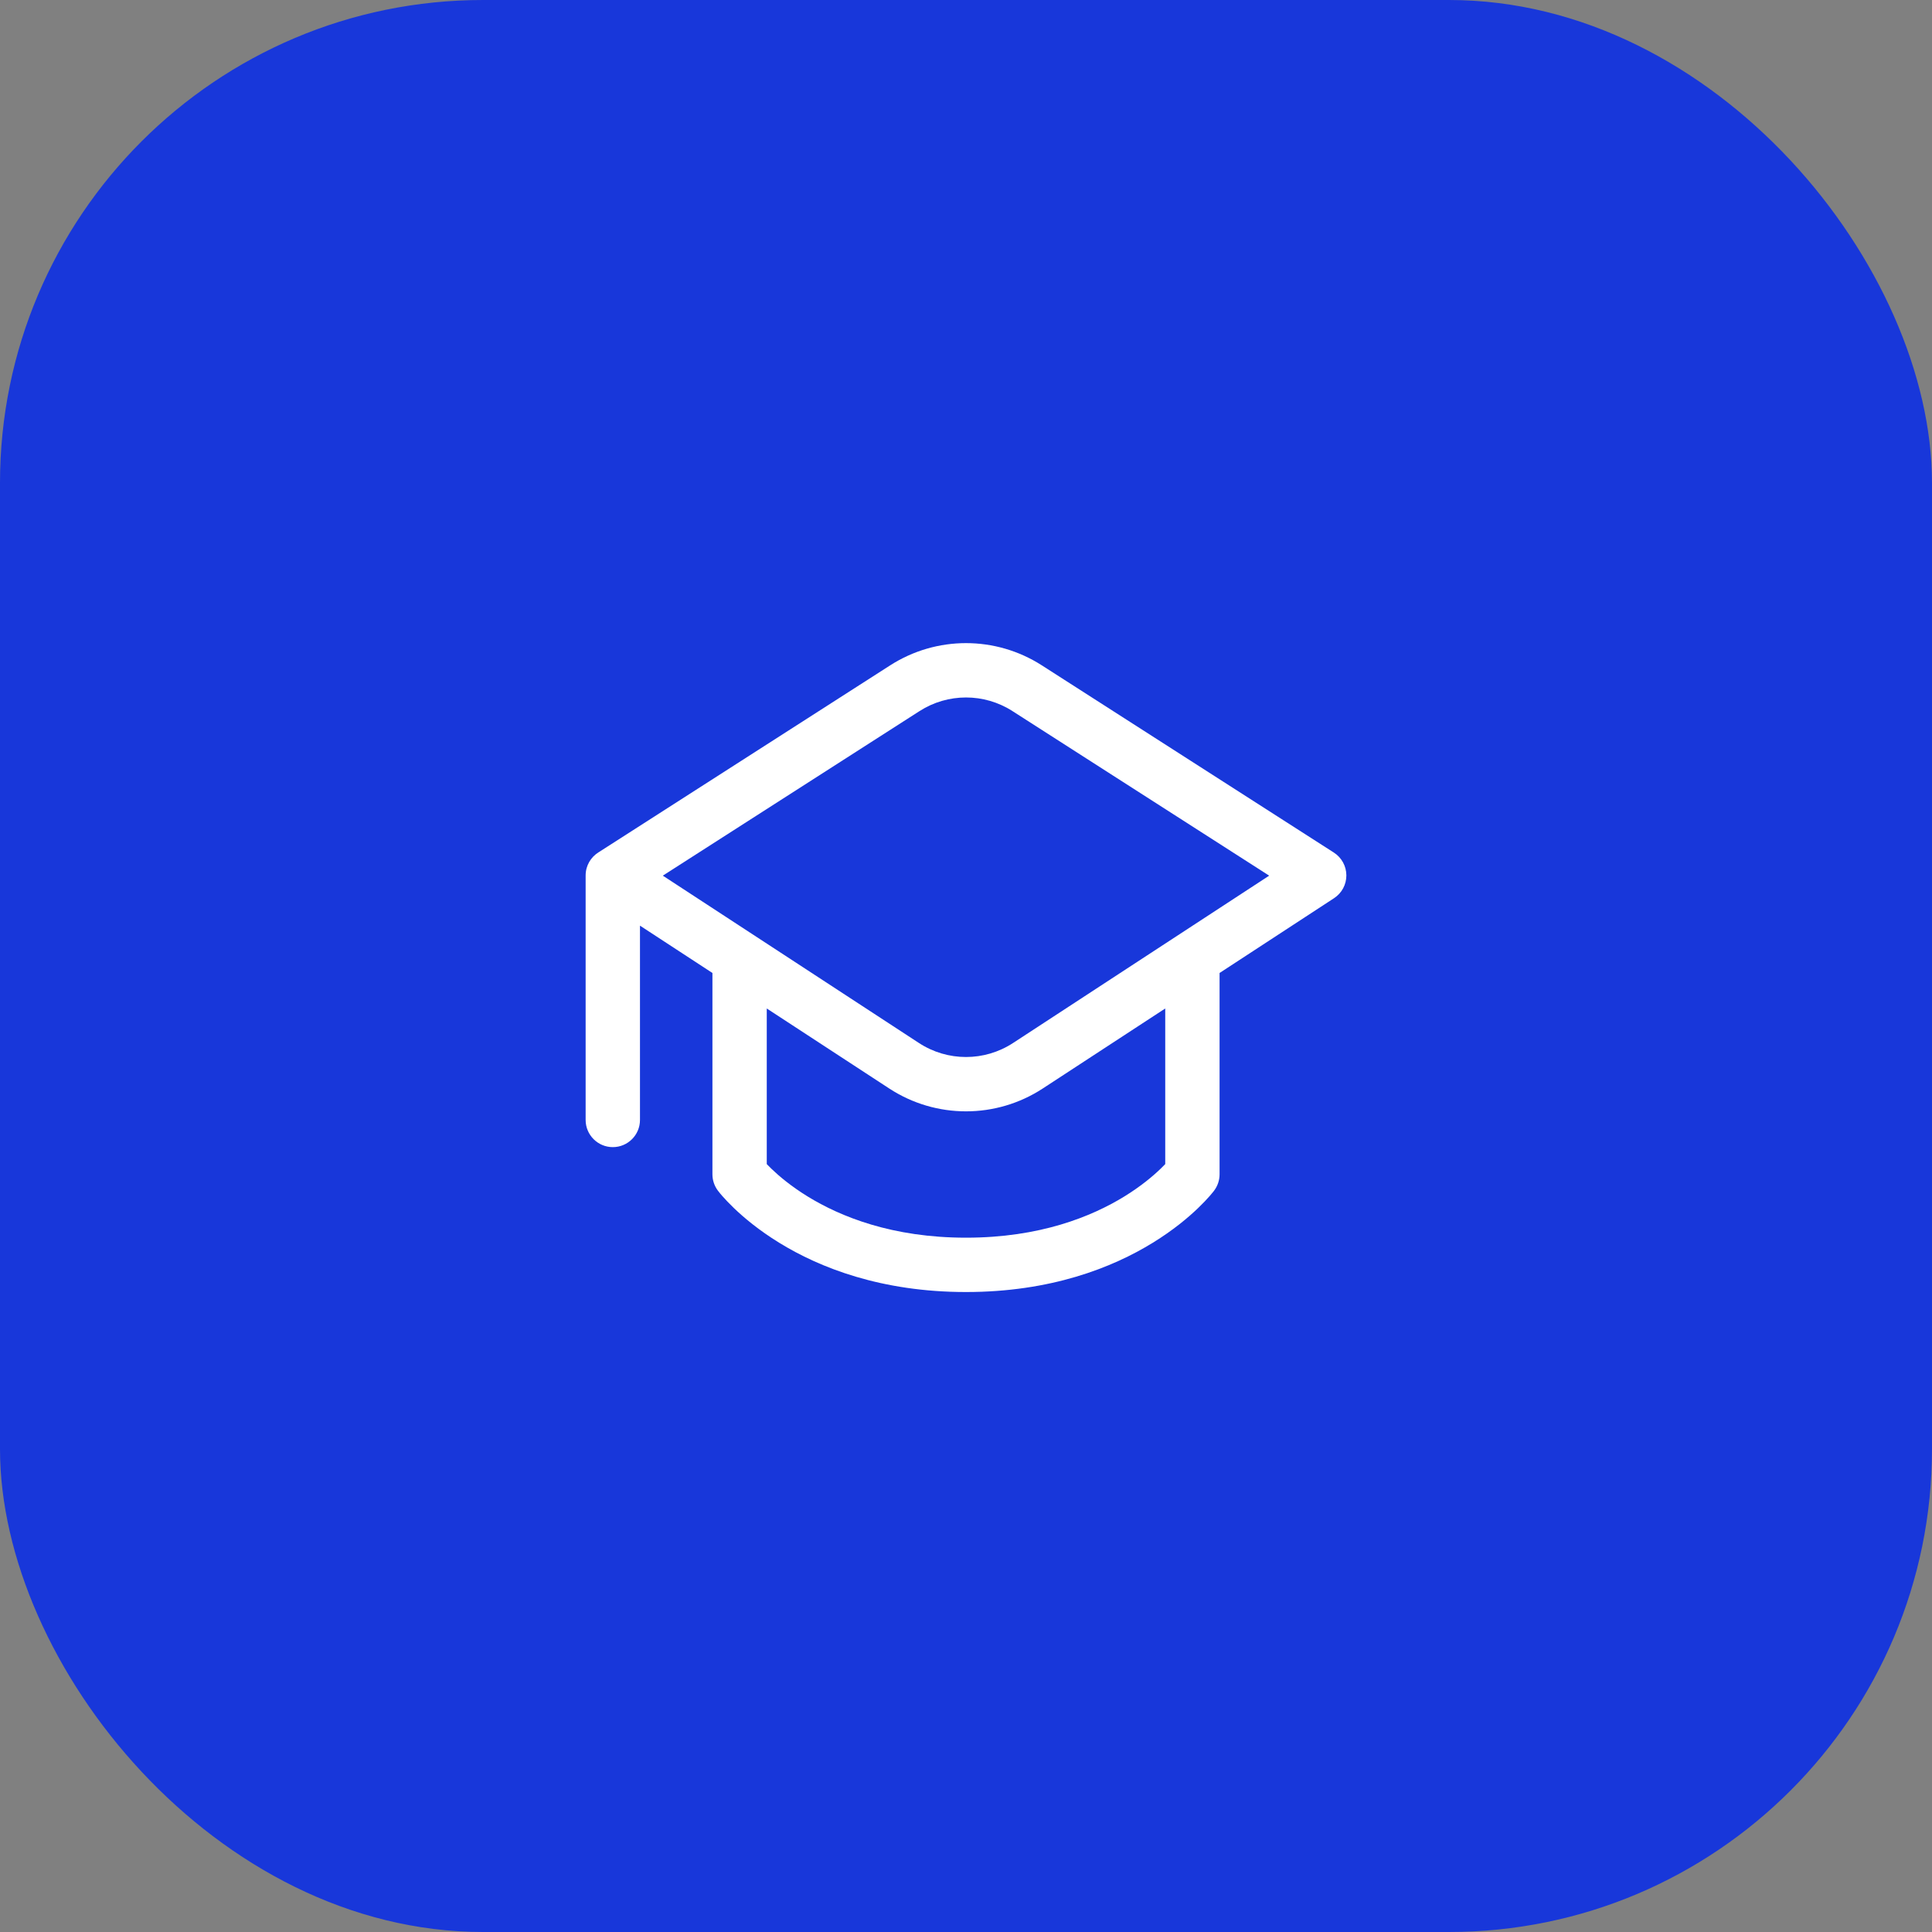 <?xml version="1.0" encoding="UTF-8"?> <svg xmlns="http://www.w3.org/2000/svg" width="80" height="80" viewBox="0 0 80 80" fill="none"><rect x="0" y="0" width="80" height="80" fill="#808080" stroke="none"/><rect width="80" height="80" rx="20" fill="#1837DA"></rect><path d="M36.863 27.549C38.775 26.324 41.225 26.324 43.137 27.549L55.232 35.303C55.553 35.509 55.748 35.864 55.75 36.245C55.752 36.627 55.56 36.983 55.24 37.192L50.5 40.289V48.625C50.5 48.868 50.421 49.105 50.275 49.3L50.273 49.302L50.272 49.305L50.267 49.311L50.255 49.327C50.248 49.335 50.24 49.345 50.231 49.356C50.227 49.362 50.222 49.368 50.217 49.374C50.186 49.413 50.143 49.464 50.088 49.527C49.978 49.652 49.82 49.822 49.612 50.022C49.196 50.422 48.576 50.942 47.738 51.458C46.054 52.495 43.508 53.5 40 53.5C36.492 53.5 33.946 52.495 32.262 51.458C31.424 50.942 30.804 50.422 30.388 50.022C30.18 49.822 30.022 49.652 29.912 49.527C29.848 49.454 29.785 49.38 29.727 49.302C29.724 49.299 29.725 49.3 29.725 49.3C29.579 49.105 29.5 48.868 29.5 48.625V40.289L26.5 38.329V46.375C26.5 46.996 25.996 47.5 25.375 47.5C24.754 47.5 24.25 46.996 24.25 46.375V36.25C24.25 35.844 24.465 35.489 24.787 35.291L36.863 27.549ZM43.179 45.072C41.248 46.334 38.752 46.334 36.821 45.072L31.75 41.759V48.203C31.805 48.261 31.87 48.327 31.946 48.399C32.262 48.703 32.756 49.12 33.441 49.542C34.804 50.38 36.946 51.25 40 51.25C43.054 51.25 45.196 50.38 46.559 49.542C47.244 49.12 47.738 48.703 48.054 48.399C48.13 48.327 48.195 48.261 48.25 48.203V41.759L43.179 45.072ZM41.923 29.444C40.751 28.693 39.249 28.693 38.077 29.444L27.446 36.259L38.051 43.188C39.235 43.962 40.765 43.962 41.949 43.188L52.554 36.259L41.923 29.444Z" fill="white"></path></svg> 